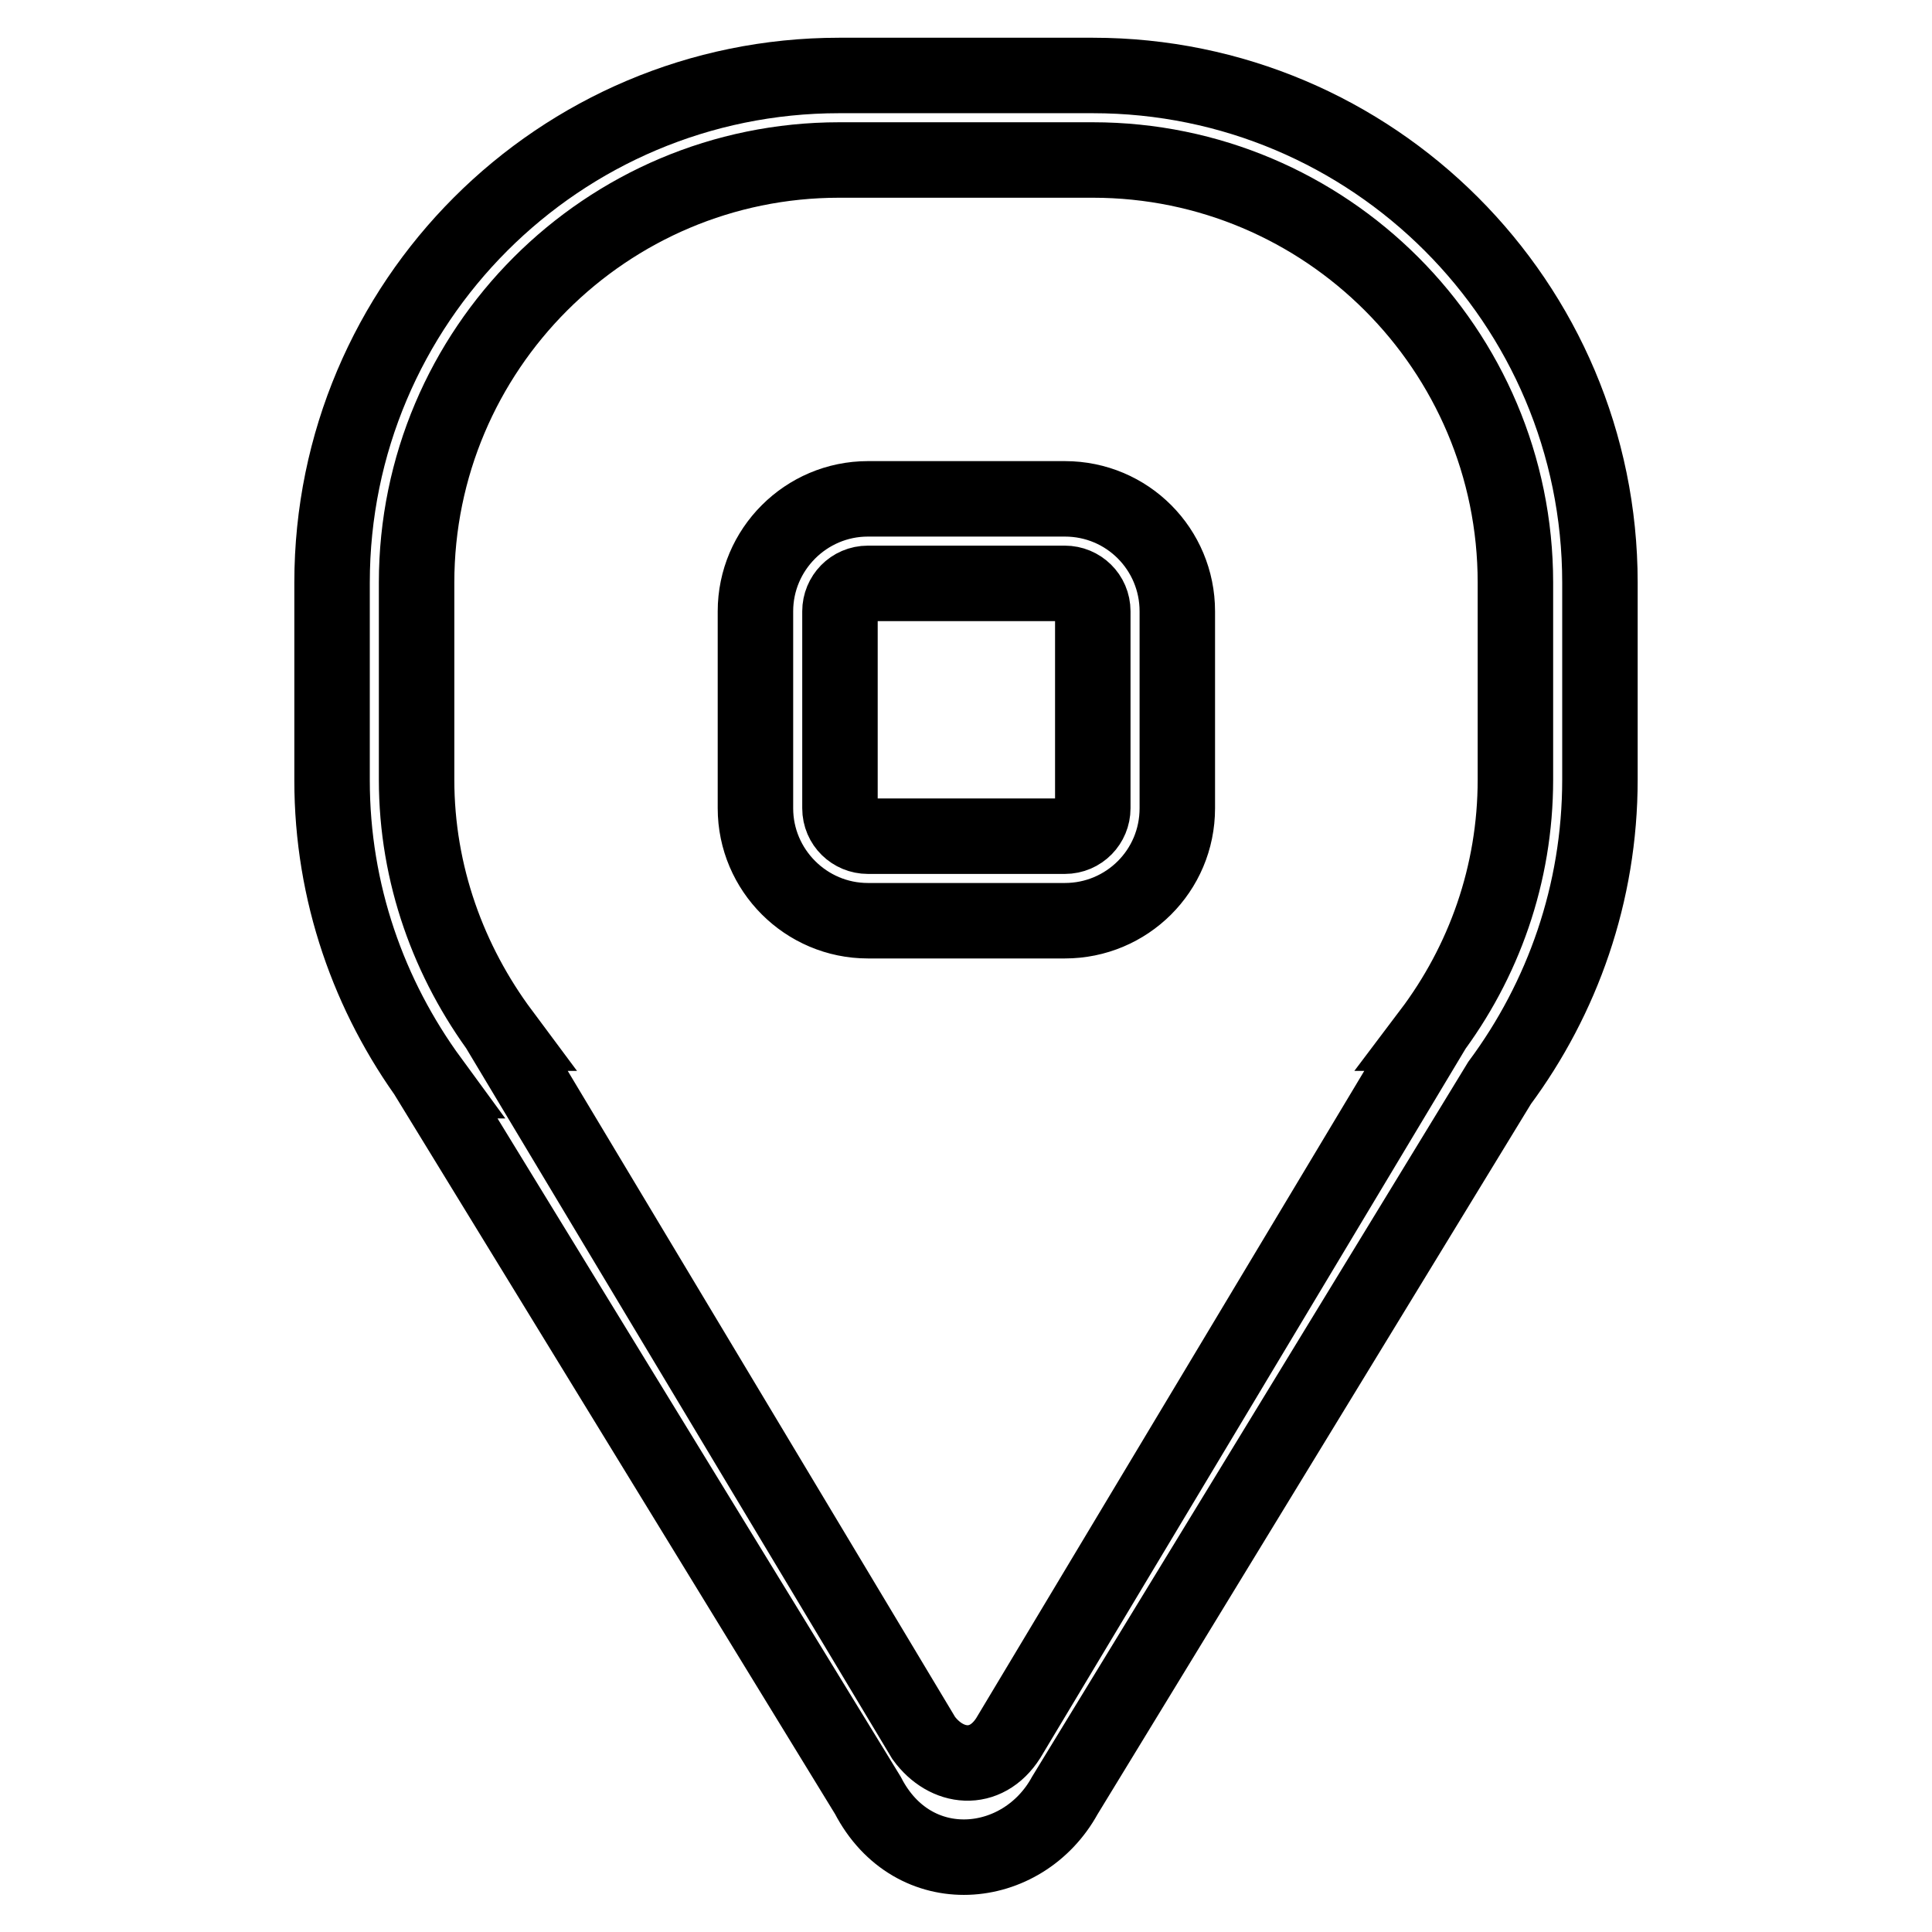 <?xml version="1.0" encoding="utf-8"?>
<!-- Svg Vector Icons : http://www.onlinewebfonts.com/icon -->
<!DOCTYPE svg PUBLIC "-//W3C//DTD SVG 1.1//EN" "http://www.w3.org/Graphics/SVG/1.1/DTD/svg11.dtd">
<svg version="1.1" xmlns="http://www.w3.org/2000/svg" xmlns:xlink="http://www.w3.org/1999/xlink" x="0px" y="0px" viewBox="0 0 256 256" enable-background="new 0 0 256 256" xml:space="preserve">
<g> <path stroke-width="10" fill-opacity="0" stroke="#000000"  d="M198.7,143.5l-57.6,94.4c-5.6,10.2-20.1,11.6-26.1,0L57,143.2h0.1C48.9,132,44,118.3,44,103.4V77.2 C44,40.1,74.1,10,111.2,10h33.6c37.1,0,67.2,30.1,67.2,67.2v26.1C212,118.4,207,132.3,198.7,143.5L198.7,143.5z M200.8,77.2 c0-30.9-25.1-56-56-56h-33.6c-30.9,0-56,25.1-56,56v26.1c0,12.6,4.3,24.2,11.3,33.6h-0.1l56,93.4c3,4.1,8.2,4.7,11.2,0l56-93.4 h-0.1c7.1-9.4,11.3-21,11.3-33.6V77.2L200.8,77.2z M141.1,122h-26.1c-8.2,0-14.9-6.7-14.9-14.9V81c0-8.2,6.7-14.9,14.9-14.9h26.1 c8.3,0,14.9,6.7,14.9,14.9v26.1C156,115.4,149.3,122,141.1,122L141.1,122z M144.8,81c0-2.1-1.7-3.7-3.7-3.7h-26.1 c-2.1,0-3.7,1.7-3.7,3.7v26.1c0,2.1,1.7,3.7,3.7,3.7h26.1c2.1,0,3.7-1.7,3.7-3.7V81L144.8,81z"/></g>
</svg>